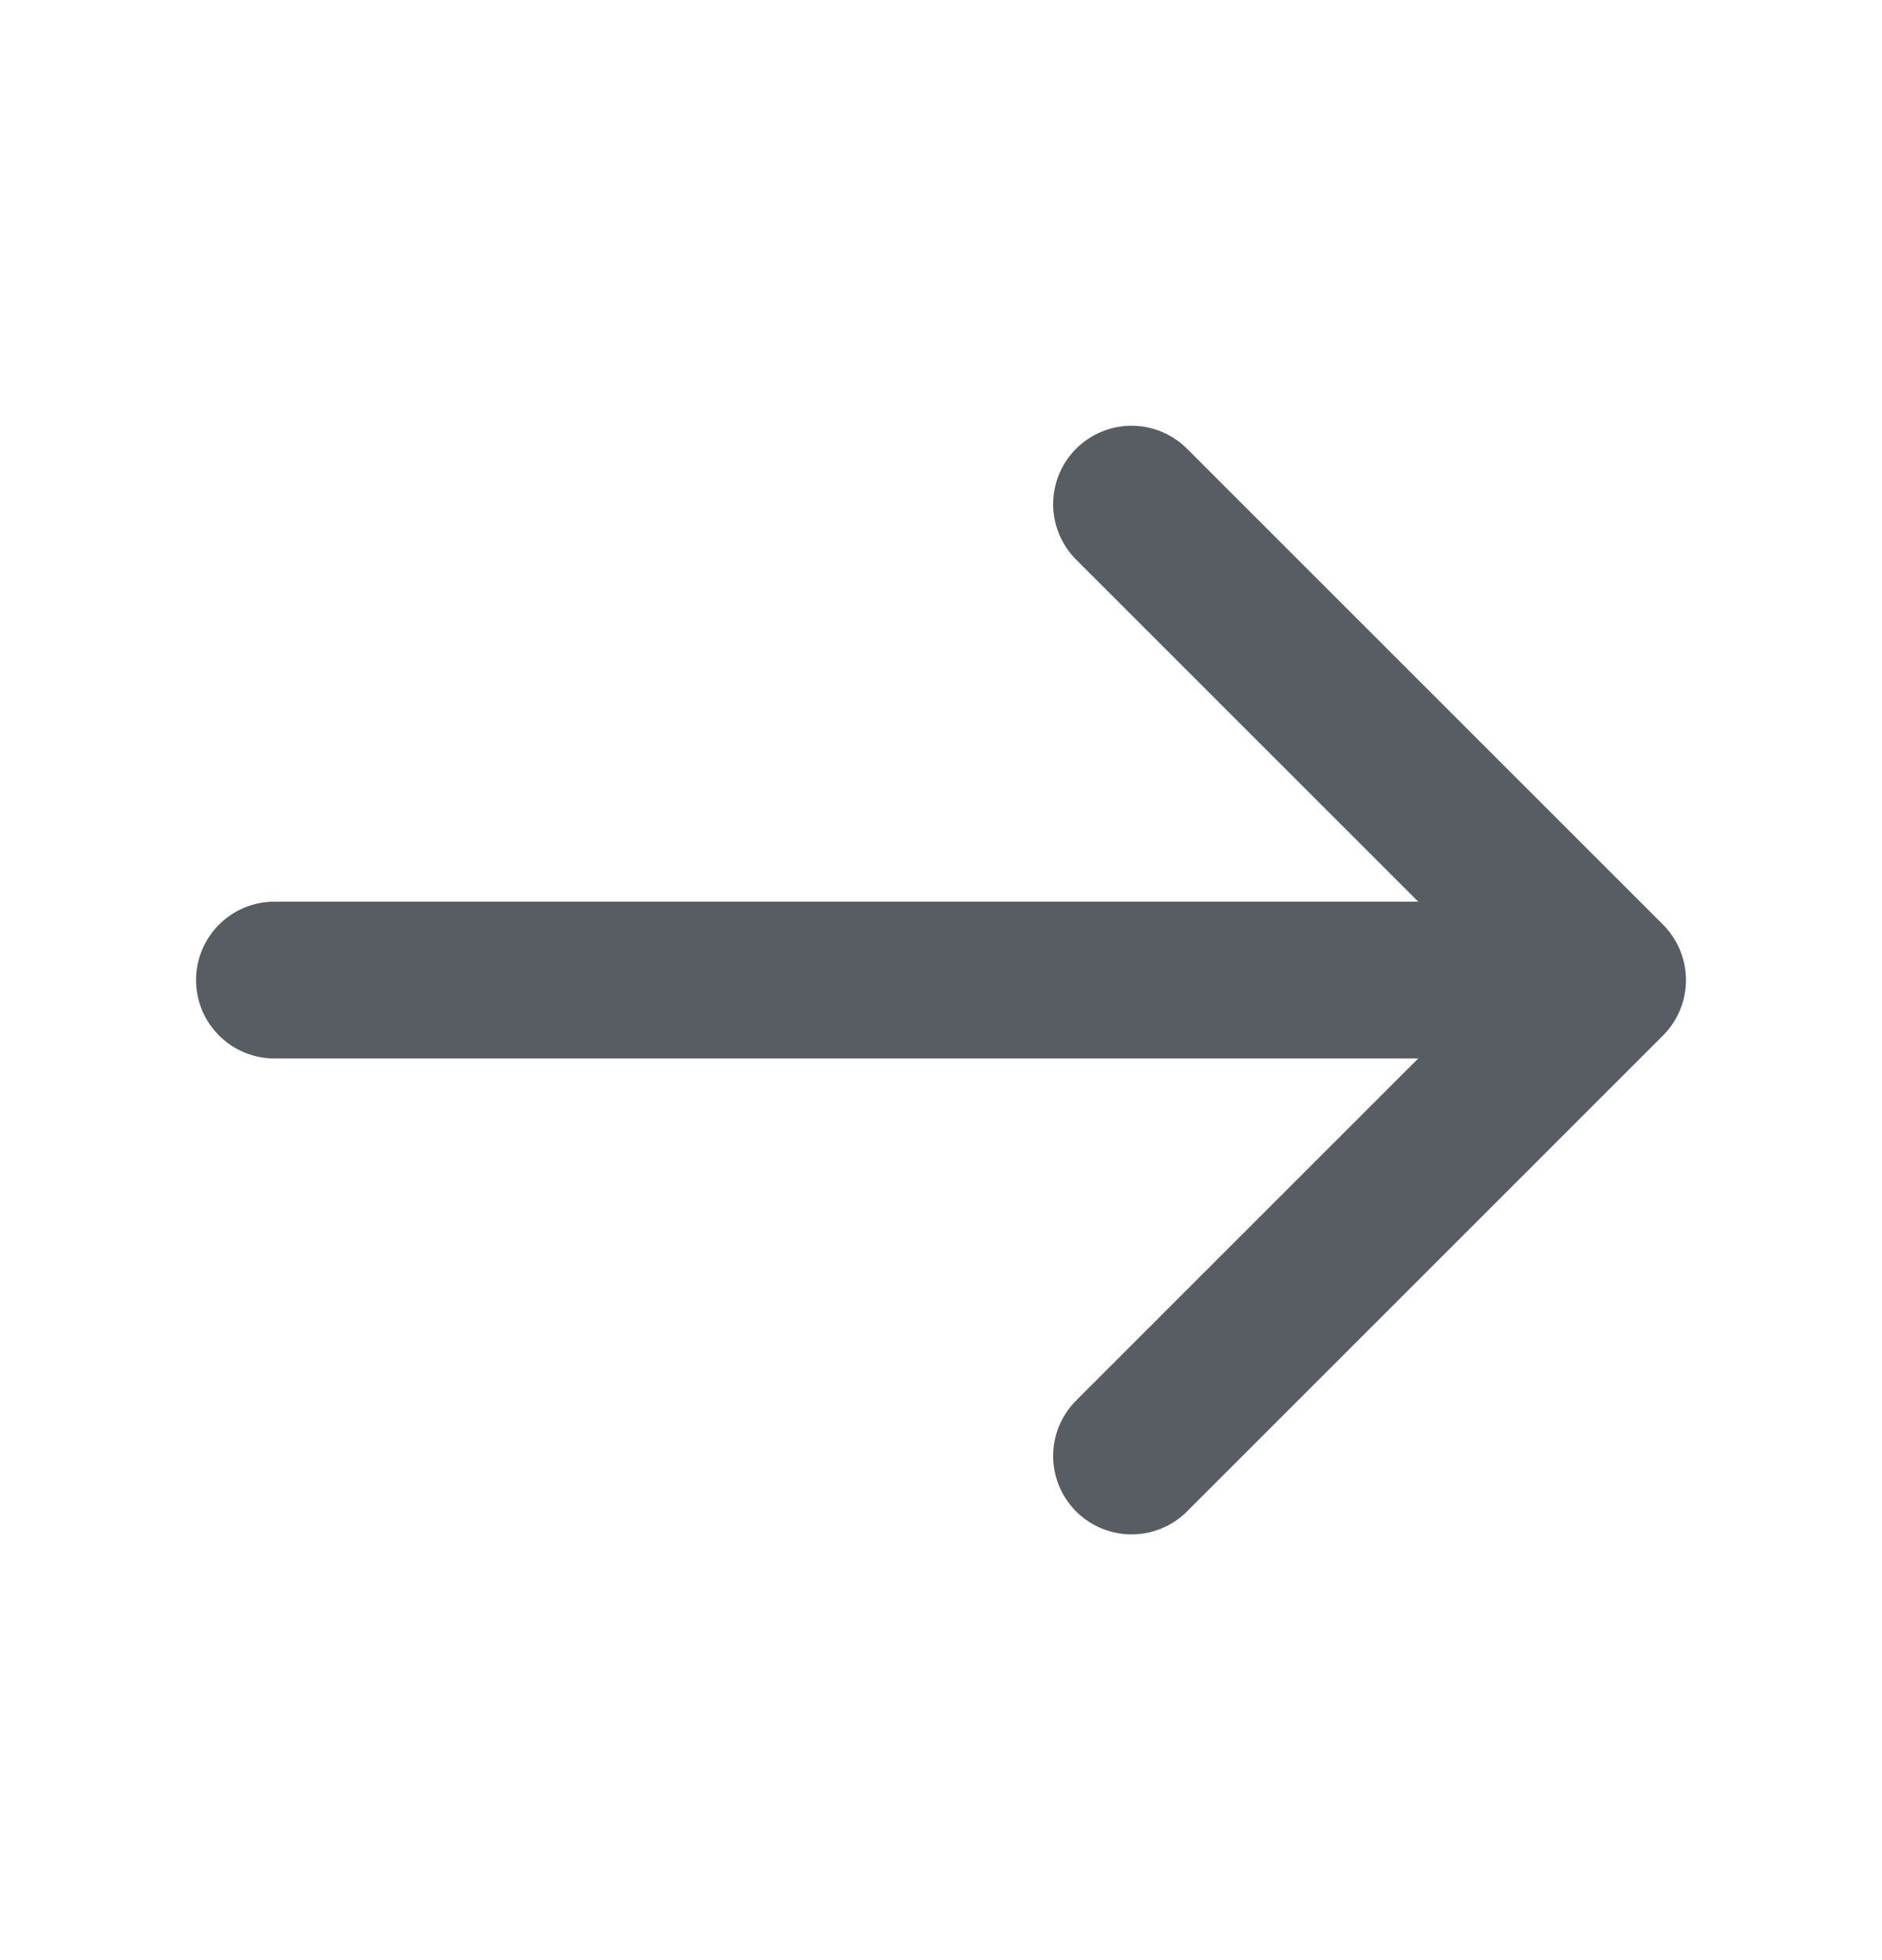 <svg width="24" height="25" viewBox="0 0 24 25" fill="none" xmlns="http://www.w3.org/2000/svg">
<path d="M14.43 6.43L20.5 12.5L14.43 18.57" stroke="#585D64" stroke-width="2" stroke-miterlimit="10" stroke-linecap="round" stroke-linejoin="round"/>
<path d="M3.5 12.5H20.33" stroke="#585D64" stroke-width="2" stroke-miterlimit="10" stroke-linecap="round" stroke-linejoin="round"/>
</svg>
